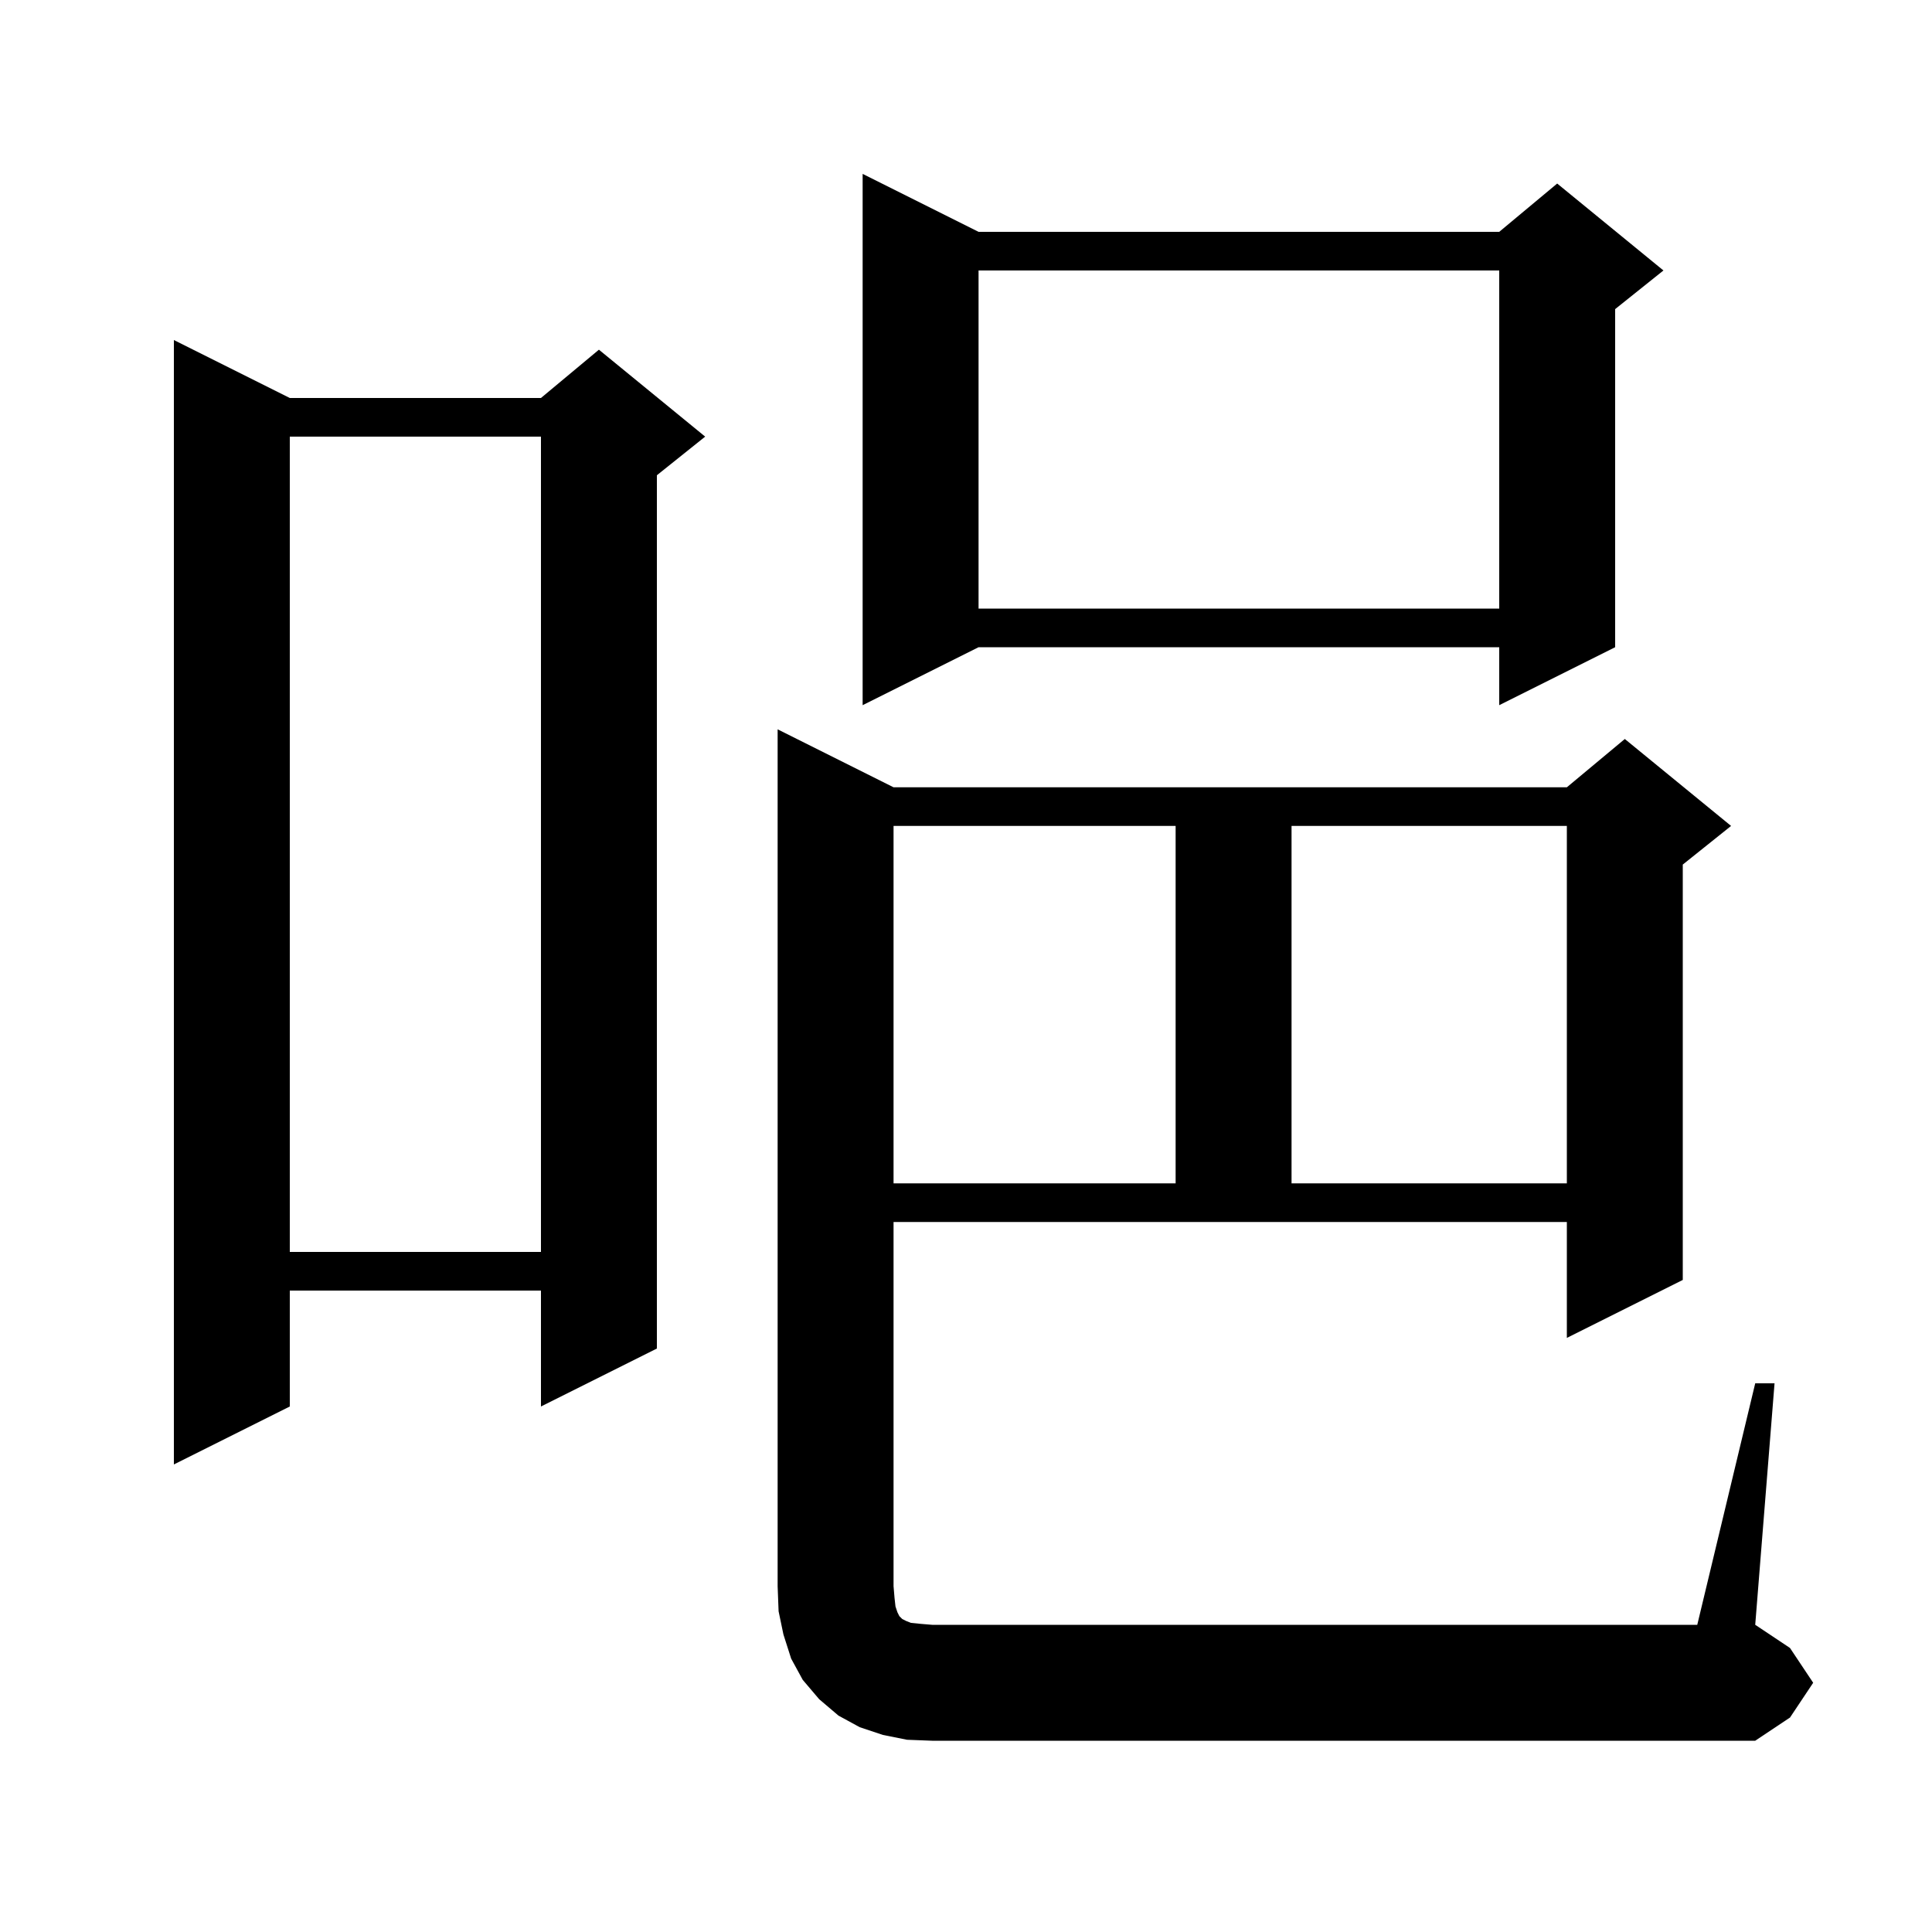 <svg xmlns="http://www.w3.org/2000/svg" xmlns:xlink="http://www.w3.org/1999/xlink" version="1.1" baseProfile="full" viewBox="0 0 200 200" width="200" height="200">
<g fill="black">
<path d="M 181.7 143.2 L 183.7 143.2 L 181.7 168.2 L 185.3 170.6 L 187.7 174.2 L 185.3 177.8 L 181.7 180.2 L 96.5 180.2 L 93.9 180.1 L 91.4 179.6 L 89.0 178.8 L 86.8 177.6 L 84.8 175.9 L 83.1 173.9 L 81.9 171.7 L 81.1 169.2 L 80.6 166.8 L 80.5 164.2 L 80.5 75.5 L 92.5 81.5 L 162.2 81.5 L 168.2 76.5 L 179.2 85.5 L 174.2 89.5 L 174.2 132.5 L 162.2 138.5 L 162.2 126.5 L 92.5 126.5 L 92.5 164.2 L 92.6 165.4 L 92.7 166.3 L 92.9 166.9 L 93.1 167.3 L 93.4 167.6 L 93.8 167.8 L 94.3 168.0 L 95.3 168.1 L 96.5 168.2 L 175.7 168.2 Z M 30.0 41.2 L 56.0 41.2 L 62.0 36.2 L 73.0 45.2 L 68.0 49.2 L 68.0 139.6 L 56.0 145.6 L 56.0 133.6 L 30.0 133.6 L 30.0 145.6 L 18.0 151.6 L 18.0 35.2 Z M 30.0 45.2 L 30.0 129.6 L 56.0 129.6 L 56.0 45.2 Z M 92.5 85.5 L 92.5 122.5 L 121.7 122.5 L 121.7 85.5 Z M 133.7 85.5 L 133.7 122.5 L 162.2 122.5 L 162.2 85.5 Z M 101.3 24.0 L 155.2 24.0 L 161.2 19.0 L 172.2 28.0 L 167.2 32.0 L 167.2 67.0 L 155.2 73.0 L 155.2 67.0 L 101.3 67.0 L 89.3 73.0 L 89.3 18.0 Z M 101.3 28.0 L 101.3 63.0 L 155.2 63.0 L 155.2 28.0 Z " />
</g>
</svg>
